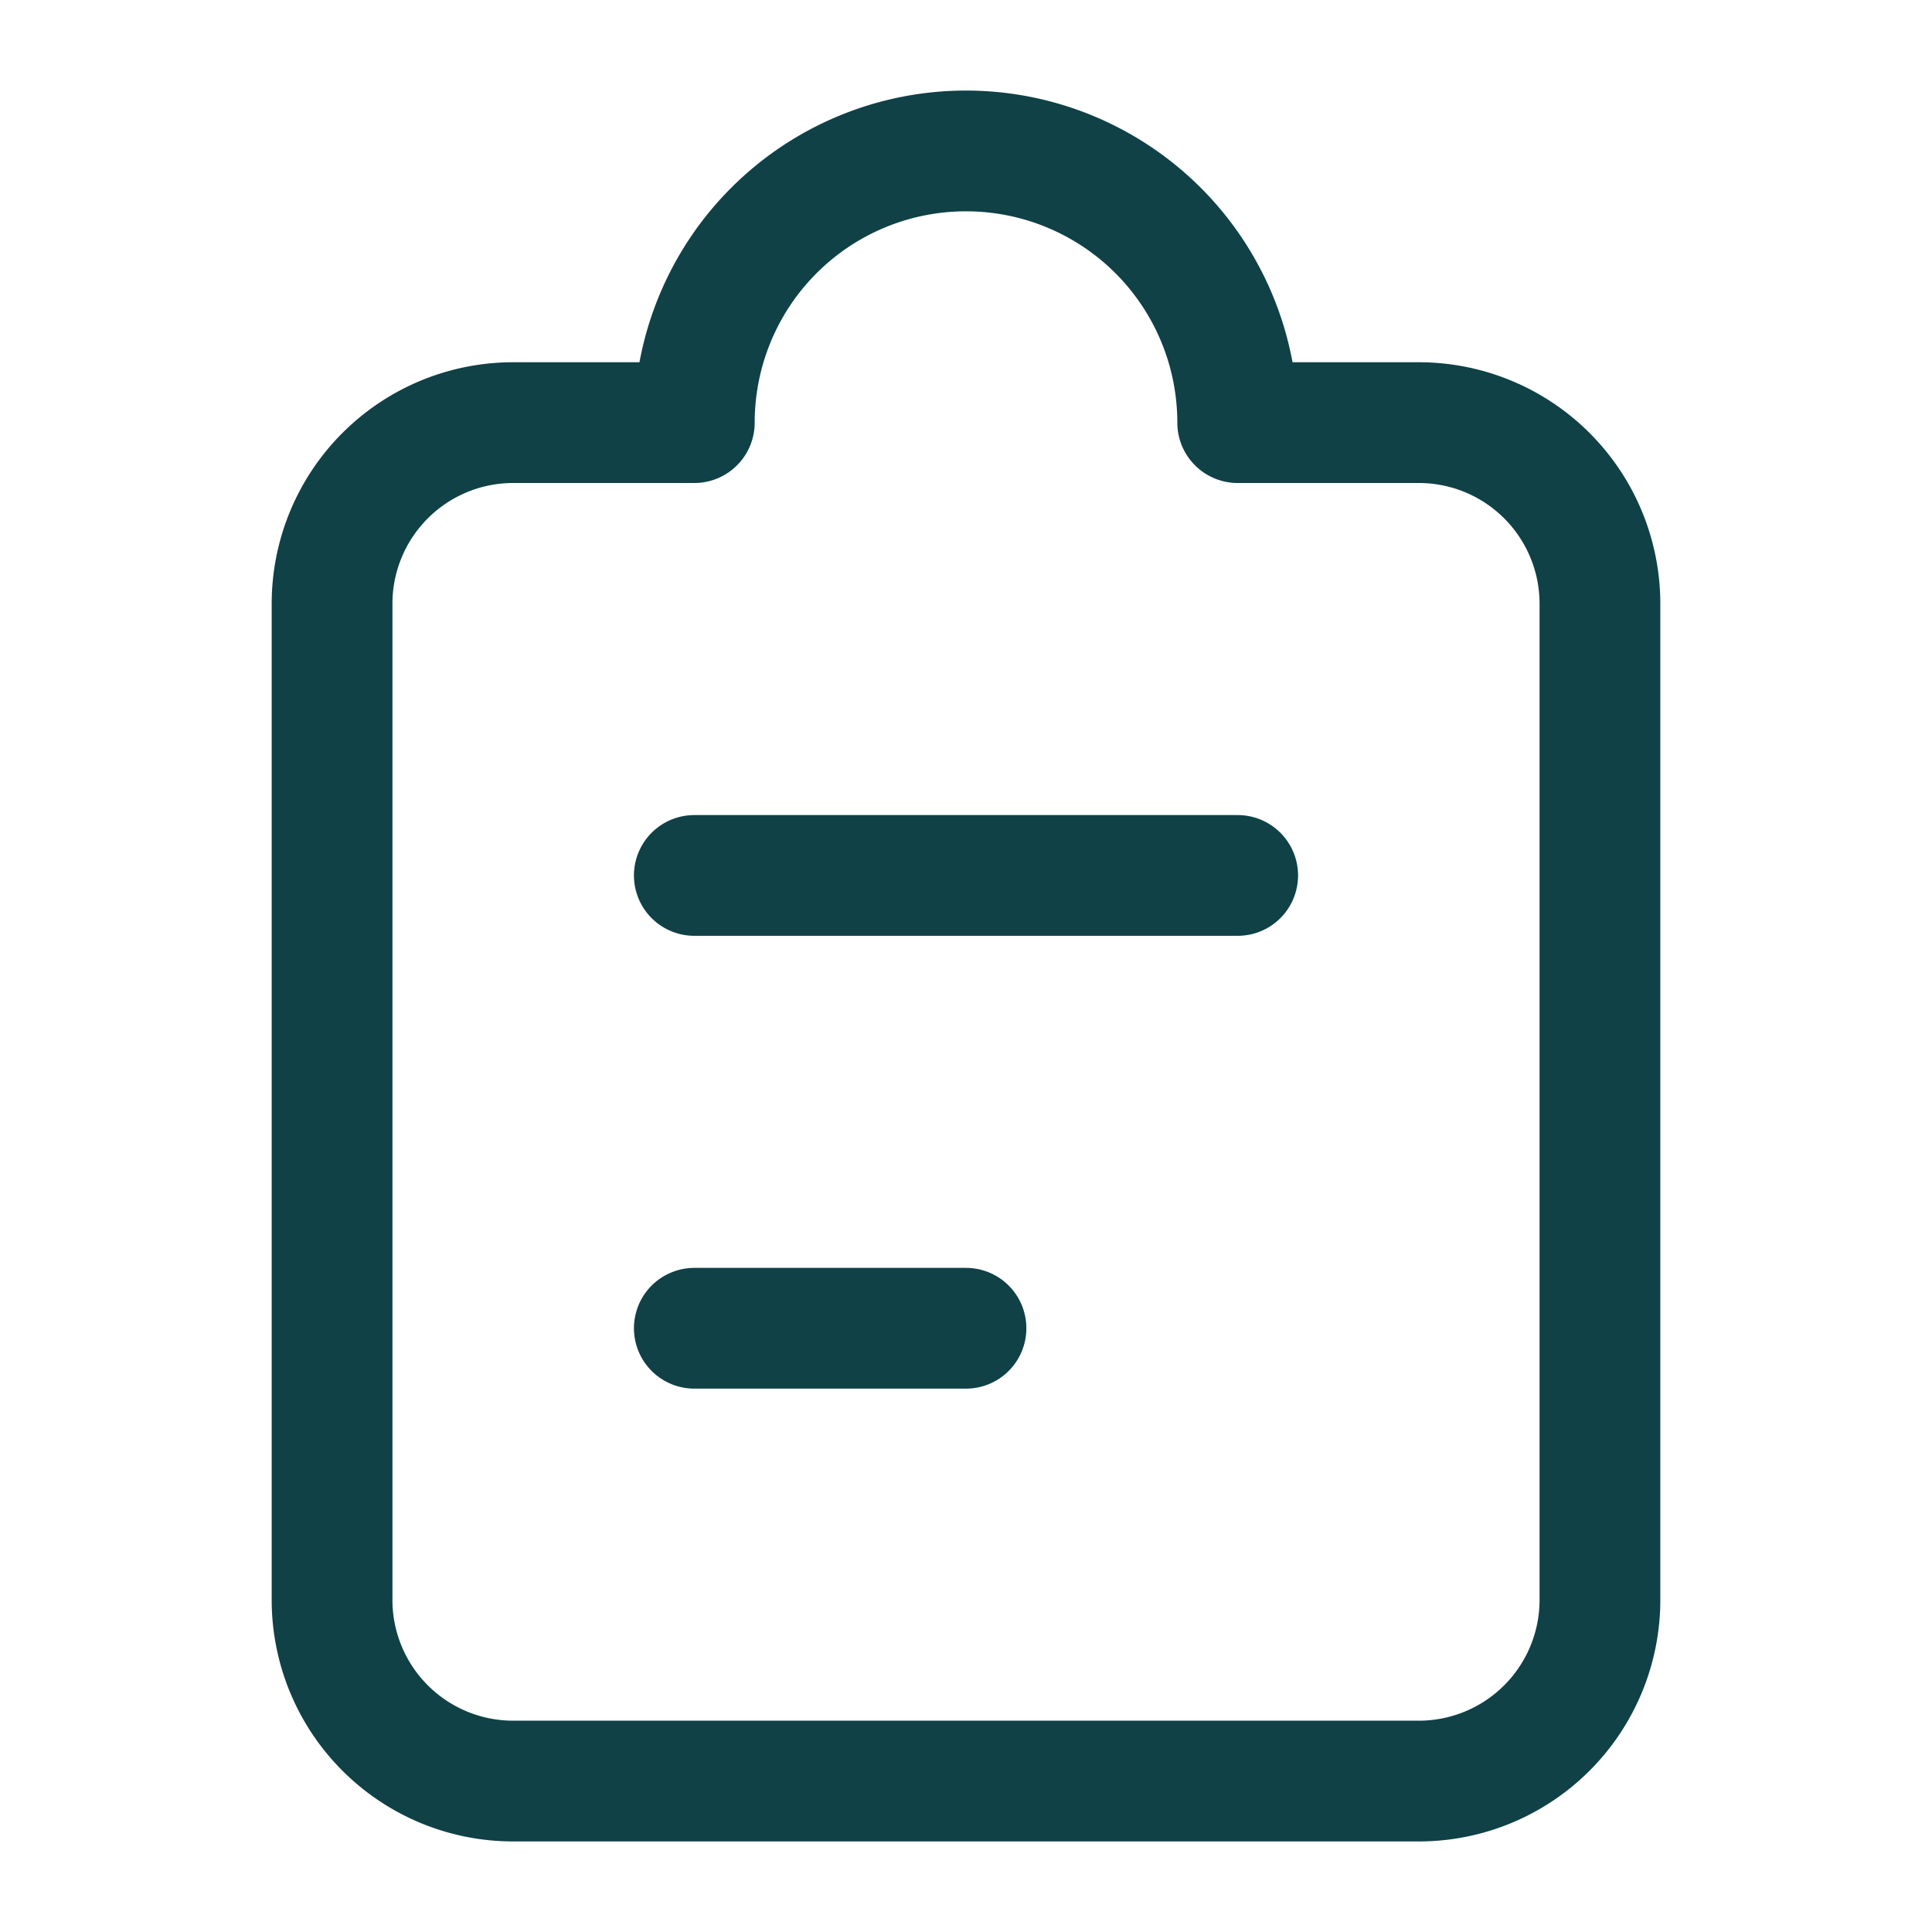 <svg xmlns="http://www.w3.org/2000/svg" fill="none" viewBox="-1.5 -1.5 48 48" id="Text-File--Streamline-Micro.svg" height="48" width="48"><desc>Text File Streamline Icon: https://streamlinehq.com</desc><path stroke="#0f4146" stroke-linecap="round" stroke-linejoin="round" d="M33.75 9h-4.5a6.75 6.75 0 0 0 -13.5 0h-4.5a4.5 4.5 0 0 0 -4.5 4.5v24.75a4.5 4.5 0 0 0 4.5 4.5h22.5a4.5 4.5 0 0 0 4.5 -4.5V13.5a4.5 4.5 0 0 0 -4.5 -4.5v0Z" stroke-width="3"></path><path stroke="#0f4146" stroke-linecap="round" stroke-linejoin="round" d="M15.75 20.25h13.5" stroke-width="3"></path><path stroke="#0f4146" stroke-linecap="round" stroke-linejoin="round" d="M15.75 31.5H22.5" stroke-width="3"></path></svg>